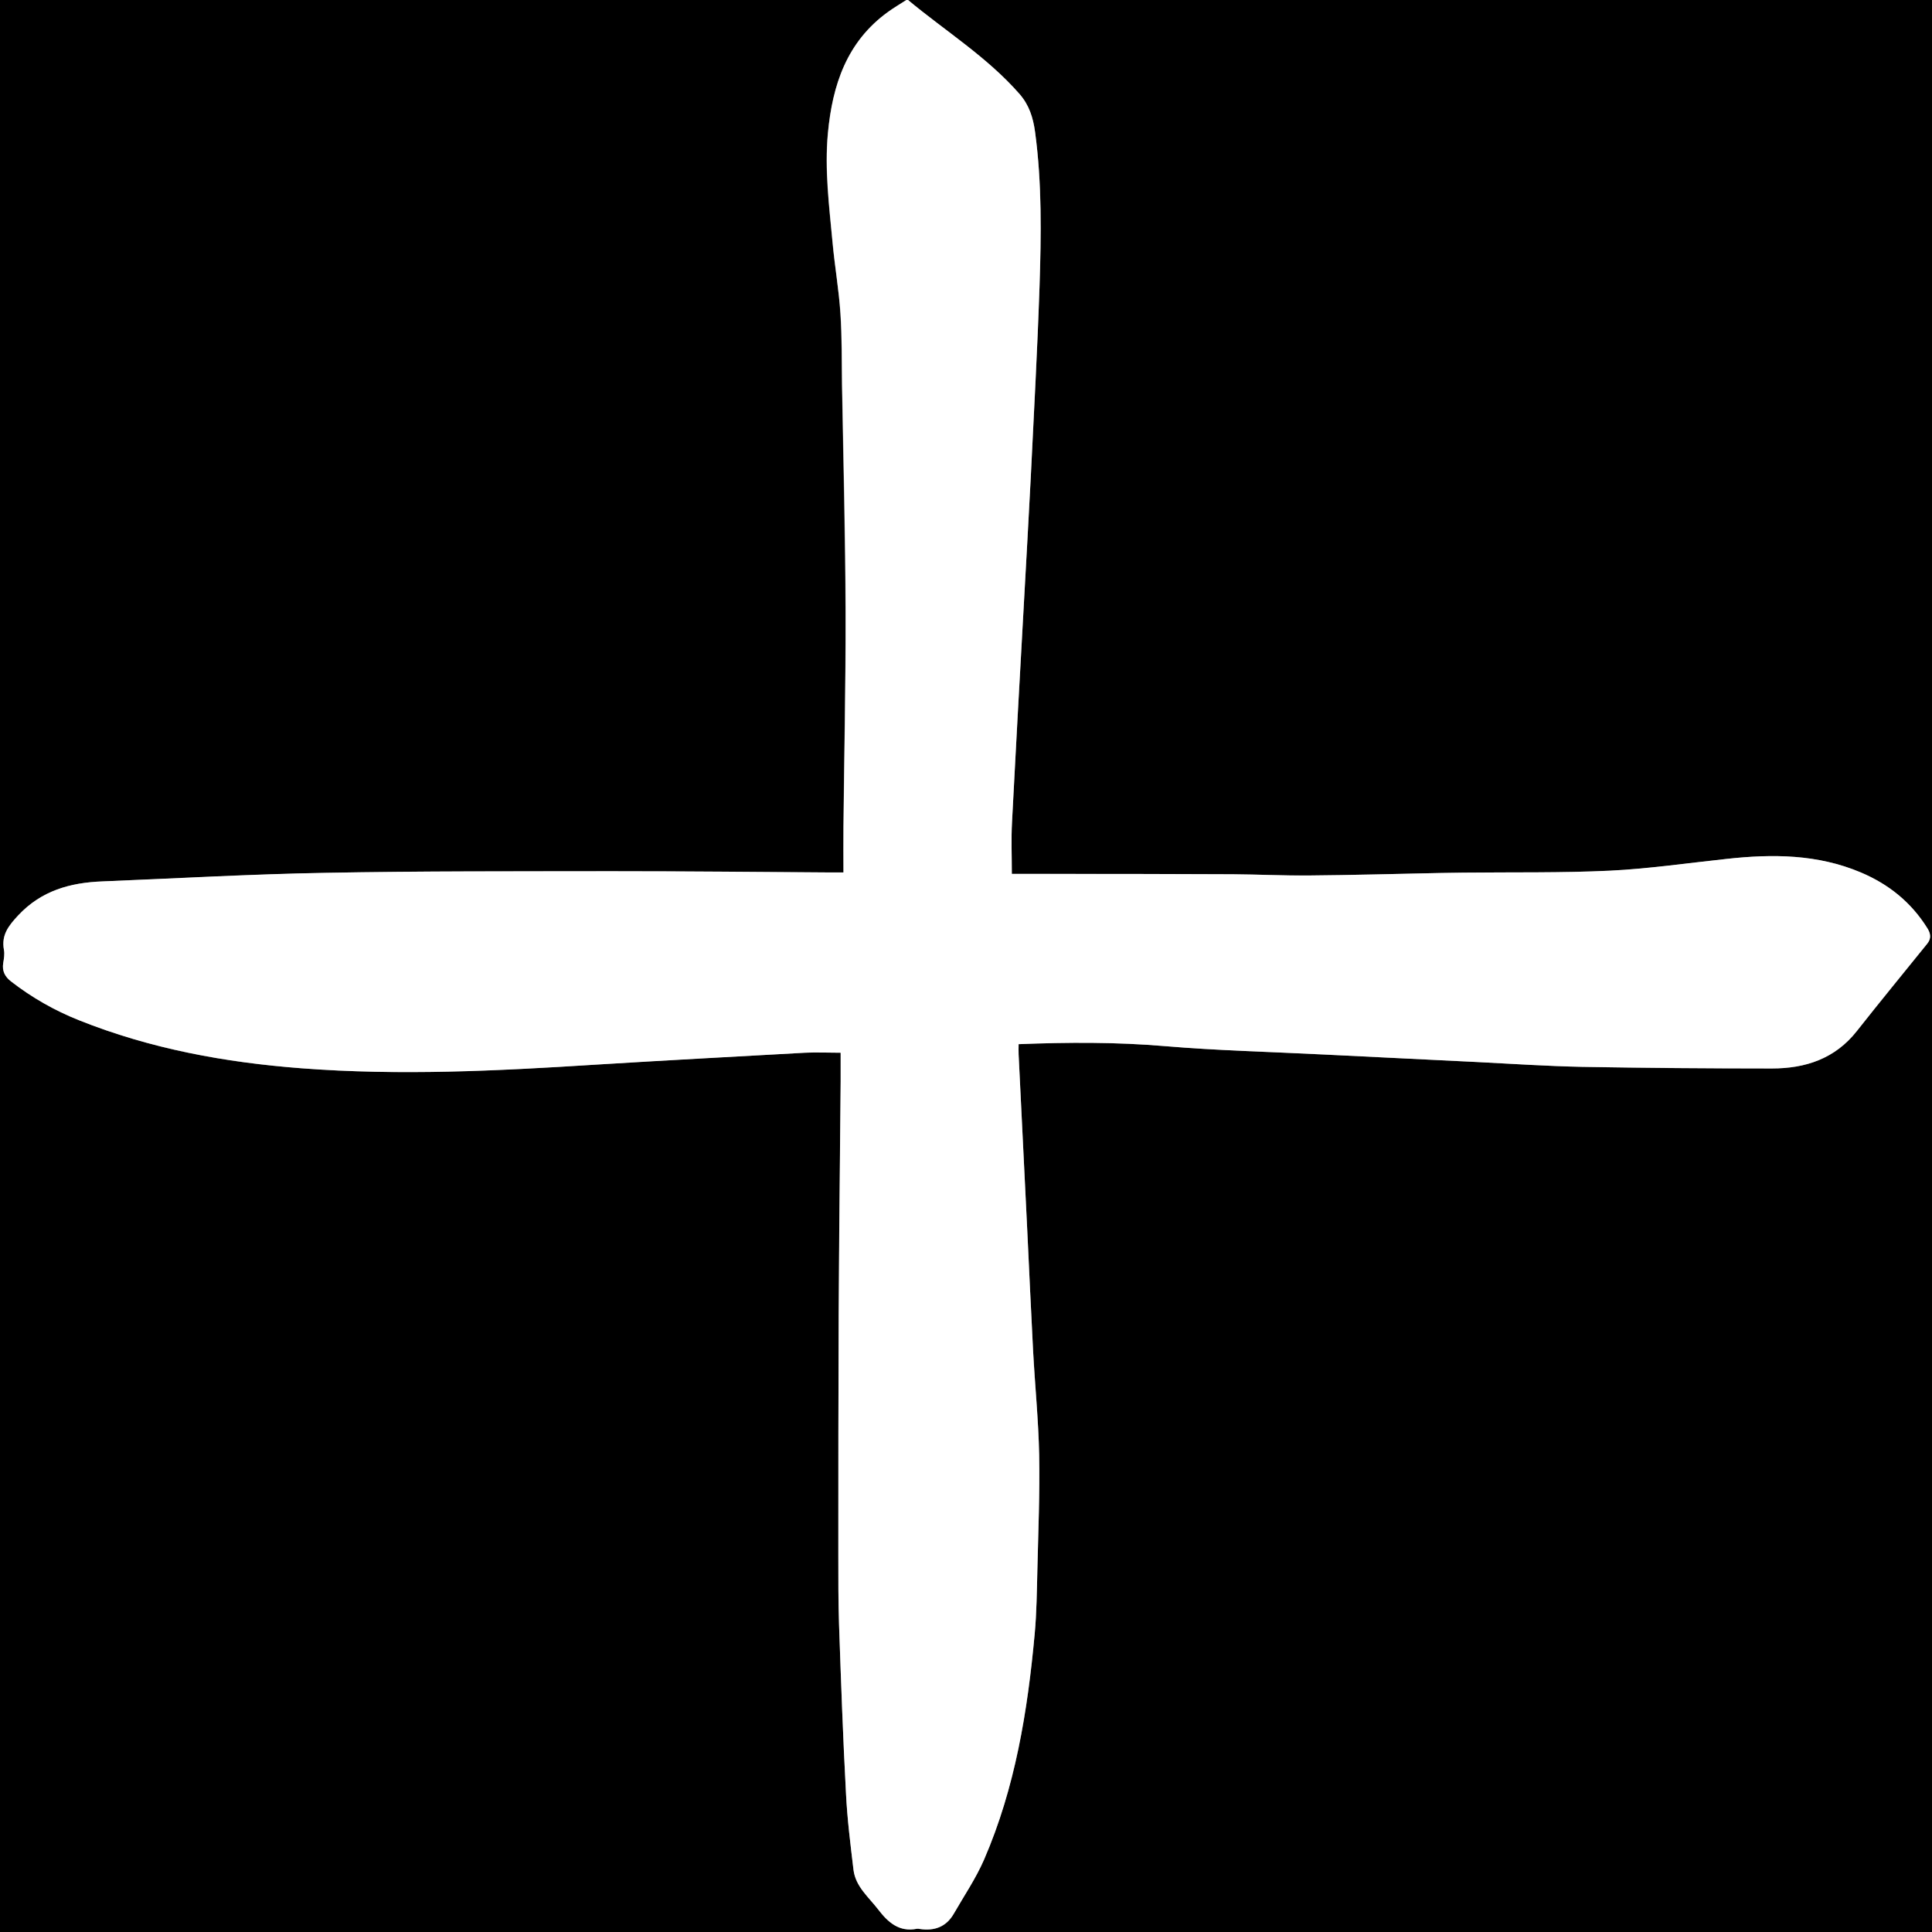 <?xml version="1.0" encoding="utf-8"?>
<!-- Generator: Adobe Illustrator 26.0.3, SVG Export Plug-In . SVG Version: 6.00 Build 0)  -->
<svg version="1.1" id="Calque_1" xmlns="http://www.w3.org/2000/svg" xmlns:xlink="http://www.w3.org/1999/xlink" x="0px" y="0px"
	 viewBox="0 0 1081.3 1081.3" style="enable-background:new 0 0 1081.3 1081.3;" xml:space="preserve">
<rect x="0" y="0" width="1081.3" height="1081.3" fill="#808080" stroke="none"/>
<style type="text/css">
	.st0{fill:#FFFFFF;}
</style>
<path d="M508.2,0h573.1v1081.3H0V0h507.2c-3.4,2.2-7,4.3-10.3,6.7c-23.1,16.7-31,40.9-33.6,67.8c-1.9,20.5,0.7,40.8,2.6,61.2
	c1.2,13.2,3.6,26.3,4.4,39.6c0.9,13.4,0.7,26.9,0.9,40.4c0.7,42.4,1.8,84.8,2,127.2c0.1,39.9-0.8,79.8-1.2,119.8
	c-0.1,8.4,0,16.8,0,25.6h-6.6c-41.1-0.2-82.2-0.7-123.3-0.7c-53.2,0-106.5-0.1-159.7,0.9c-41.7,0.8-83.4,3.2-125.1,4.8
	c-18,0.7-34.1,5.2-47.1,19c-5.5,5.9-9.6,11-8,19.3c0.4,2.4,0,5-0.4,7.4c-0.7,4.4,0.9,7.6,4.4,10.3c11.6,9,24.4,16.3,38,21.7
	c40,16,81.8,23.7,124.6,26.9c54.7,4.2,109.3,1.4,164-2c39.2-2.5,78.4-4.6,117.6-6.7c6.6-0.4,13.2,0,20.1,0c0,5.6,0,10.9,0,16.2
	c-0.3,43.4-0.8,86.8-1.1,130.2c-0.2,44.9-0.2,89.8-0.2,134.8c0,13-0.1,26,0.4,38.9c1.1,31.6,2.2,63.1,3.9,94.7
	c0.7,14.2,2.5,28.4,4.2,42.6c1.1,9.3,8.5,15.2,13.8,22.1c5.5,7.1,11.7,12.7,21.7,10.8c0.5,0,1,0,1.5,0.1c8.2,1.3,14.8-1,19.1-8.5
	c5.8-10.1,12.4-19.8,17-30.4c17.4-40.2,24.4-83,28.3-126.3c1.1-11.9,1.2-23.9,1.5-35.9c0.5-21.4,1.4-42.9,1-64.3
	c-0.4-19.4-2.3-38.8-3.4-58.2c-1.2-22.7-2.2-45.5-3.3-68.2c-1.6-32.5-3.2-65.1-4.8-97.6c-0.1-1.9,0-3.8,0-5.8
	c27.8-1.1,54.8-1.2,81.9,1.1c29.6,2.5,59.4,3.2,89.1,4.7c28.6,1.4,57.1,2.8,85.6,4.2c19.6,1,39.2,2.3,58.8,2.7
	c35.4,0.7,70.8,0.9,106.2,0.9c18.7,0,35.3-5.4,47.5-20.9c13-16.4,26.3-32.6,39.4-48.9c2.4-2.9,1.9-5.6,0.1-8.7
	c-9.1-14.4-21.6-24.6-37.2-31.2c-24.2-10.2-49.4-10.4-75-7.6c-21.8,2.4-43.5,5.6-65.4,6.6c-27.2,1.3-54.5,0.8-81.8,1.1
	c-4.5,0-9,0.1-13.5,0.2c-24.6,0.5-49.2,1.2-73.8,1.4c-14,0.1-27.9-0.6-41.9-0.7c-36.3-0.2-72.5-0.1-108.8-0.2h-15
	c0-10.3-0.4-19.6,0.1-28.9c2.1-41.2,4.5-82.3,6.7-123.4c1.3-23.2,2.6-46.4,3.8-69.7c1.8-35.5,3.7-71,4.9-106.6
	c1-28.9,1.4-57.8-2.5-86.7c-1.1-8-3.3-15-8.7-21.2C552.4,31.9,529.1,17.4,508.2,0z"/>
<path class="st0" d="M508.2,0c20.9,17.4,44.3,31.9,62.4,52.6c5.4,6.2,7.6,13.2,8.7,21.2c3.9,28.8,3.4,57.8,2.5,86.7
	c-1.2,35.5-3.2,71.1-4.9,106.6c-1.2,23.2-2.5,46.5-3.8,69.7c-2.3,41.2-4.6,82.3-6.7,123.4c-0.5,9.3-0.1,18.6-0.1,28.9h15
	c36.3,0,72.5,0,108.8,0.2c14,0.1,27.9,0.8,41.9,0.7c24.6-0.2,49.2-0.9,73.8-1.4c4.5-0.1,9-0.1,13.5-0.2c27.3-0.3,54.6,0.2,81.8-1.1
	c21.9-1.1,43.6-4.3,65.4-6.6c25.5-2.8,50.7-2.7,75,7.6c15.6,6.6,28.2,16.7,37.2,31.2c1.9,3,2.3,5.7-0.1,8.7
	c-13.2,16.3-26.5,32.5-39.4,48.9c-12.2,15.5-28.8,20.9-47.5,20.9c-35.4,0-70.8-0.3-106.2-0.9c-19.6-0.4-39.2-1.7-58.8-2.7
	c-28.5-1.4-57.1-2.8-85.6-4.2c-29.7-1.5-59.5-2.2-89.1-4.7c-27.1-2.3-54.1-2.2-81.9-1.1c0,2-0.1,3.9,0,5.8
	c1.6,32.5,3.2,65.1,4.8,97.6c1.1,22.7,2.1,45.5,3.3,68.2c1,19.4,3,38.8,3.4,58.2c0.4,21.4-0.5,42.9-1,64.3c-0.3,12-0.4,24-1.5,35.9
	c-4,43.3-10.9,86.1-28.3,126.3c-4.6,10.6-11.2,20.3-17,30.4c-4.3,7.4-10.9,9.7-19.1,8.5c-0.5-0.1-1-0.2-1.5-0.1
	c-10,2-16.2-3.6-21.7-10.8c-5.3-6.9-12.6-12.8-13.8-22.1c-1.7-14.2-3.5-28.4-4.2-42.6c-1.7-31.5-2.8-63.1-3.9-94.7
	c-0.4-13-0.4-25.9-0.4-38.9c0-44.9,0-89.8,0.2-134.8c0.2-43.4,0.7-86.8,1.1-130.2c0-5.3,0-10.5,0-16.2c-6.8,0-13.5-0.3-20.1,0
	c-39.2,2.2-78.4,4.3-117.6,6.7c-54.6,3.5-109.2,6.2-164,2C126,594.6,84.2,587,44.2,571c-13.6-5.4-26.4-12.7-38-21.7
	c-3.5-2.7-5.1-5.9-4.4-10.3c0.4-2.4,0.9-5.1,0.4-7.4c-1.5-8.3,2.6-13.5,8-19.3c13-13.9,29.1-18.3,47.1-19
	c41.7-1.7,83.3-4.1,125.1-4.8c53.2-1,106.5-0.8,159.7-0.9c41.1,0,82.2,0.4,123.3,0.7h6.7c0-8.8-0.1-17.2,0-25.6
	c0.4-39.9,1.3-79.8,1.2-119.8c-0.1-42.4-1.2-84.8-2-127.2c-0.2-13.5,0-27-0.9-40.4c-0.9-13.2-3.2-26.4-4.4-39.6
	c-1.9-20.3-4.5-40.7-2.6-61.2c2.5-26.9,10.5-51.1,33.6-67.8c3.3-2.4,6.9-4.5,10.3-6.7L508.2,0z"/>
</svg>
